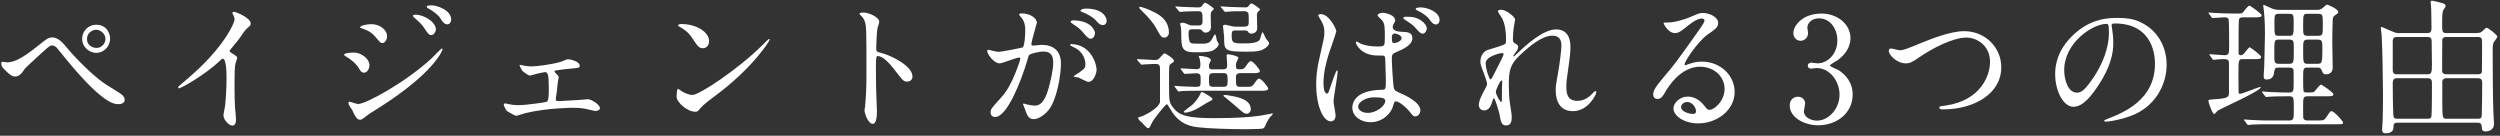 <svg fill="none" height="41" viewBox="0 0 755 41" width="755" xmlns="http://www.w3.org/2000/svg"><rect x="0" y="0" width="755" height="41" fill="#333333" stroke="none"/><path d="m29.12 7.476c-2.596 0-4.312 2.024-4.312 4.224 0 2.596 2.244 4.268 4.268 4.268 2.244 0 4.18-1.936 4.18-4.312 0-1.452-.968-4.18-4.136-4.18zm-.088 1.496c1.188 0 2.816 1.1 2.816 2.816 0 1.012-.836 2.684-2.728 2.684-1.188 0-2.86-.792-2.86-2.684 0-1.936 1.76-2.816 2.772-2.816zm-13.2 2.332c-1.232 0-1.936.572-4.004 2.244-5.5 4.444-7.744 5.28-9.768 5.28-.22 0-1.144-.176-1.364-.176-.264 0-.308.308-.308.528 0 .792.352 1.144.528 1.364 2.244 2.332 2.816 2.552 3.696 2.552.968 0 1.76-.704 2.2-1.364.748-1.1.836-1.188 1.98-2.244 6.204-5.764 6.248-5.764 6.996-5.764.572 0 1.1.44 1.32.66.484.528 2.64 3.256 3.168 3.872 10.912 13.2 14.256 13.2 15.532 13.2.792 0 1.848-.308 1.848-1.32 0-.836-.704-1.452-.968-1.628-.572-.484-3.872-2.464-4.62-2.948-5.148-3.344-11.528-10.692-11.792-11.044-1.188-1.496-2.684-3.212-4.444-3.212zm53.504 3.96c.836-1.056 2.244-2.64 2.992-3.696 1.628-2.376 1.804-2.64 2.992-3.608.176-.132.396-.44.396-.88 0-1.672-4.444-3.52-5.104-3.52-.22 0-.44.176-.44.352 0 .088.264.616.308.704.22.396.352.792.352 1.232 0 1.232-3.432 8.712-13.816 17.6-.704.616-1.936 1.628-3.08 2.64-.088.088-.132.176-.132.308 0 .176.088.264.22.264.792 0 8.184-4.268 12.496-8.404.352-.352.528-.528.748-.528 1.144 0 1.144 4.62 1.144 6.204 0 2.332-.176 5.72-.44 8.096-.044.44-.484 2.376-.484 2.816 0 1.188 1.496 3.08 2.728 3.08 1.056 0 1.056-1.496 1.056-1.936 0-.572-.264-3.124-.308-3.652-.088-1.716-.132-4.092-.132-5.28 0-6.072.088-6.996.264-7.788.044-.264.528-1.496.528-1.76 0-.396-.176-.572-1.892-1.628-.264-.176-.396-.352-.396-.616zm37.664.616c-.264 0-3.08 0-3.08.66 0 .176.308.352.44.44 1.54.88 3.212 2.244 4.004 3.608.66 1.1.88 1.364 1.54 1.364 1.056 0 1.672-1.276 1.672-2.2 0-2.156-2.684-3.872-4.576-3.872zm7.348-8.14c-.836-.352-1.716-.44-2.244-.44-1.32 0-3.344.44-3.344.924 0 .176.044.176.66.396 1.892.66 2.772 1.144 3.828 2.376 1.54 1.804 1.716 2.024 2.2 2.024.704 0 1.452-.924 1.452-2.068 0-1.584-1.408-2.728-2.552-3.212zm-5.632 28.424c.484 0 .66-.132 2.288-1.408.352-.264.528-.396 3.212-2.068 17.248-10.868 19.448-17.688 19.448-17.776 0-.176-.176-.264-.264-.264-.132 0-2.684 2.596-3.168 3.08-7.744 7.128-19.712 13.684-22.088 13.684-.44 0-2.42-.704-2.552-.704-.176 0-.352.088-.352.352 0 .132.044.484.22.792.088.22.792 1.144.924 1.408.88 1.892 1.408 2.904 2.332 2.904zm21.824-34.54c-.792 0-1.672 0-1.672.396 0 .088.088.308.484.528 1.364.704 2.992 1.98 3.564 2.86.616 1.012 1.232 1.936 2.156 1.936.748 0 1.188-.704 1.188-1.408 0-3.036-4.576-4.312-5.72-4.312zm-5.06 2.816c-.264 0-.792.044-.792.308 0 .176.396.572.572.704 1.672 1.496 2.068 1.848 2.816 2.948 1.1 1.716 1.496 2.2 2.156 2.2.836 0 1.408-1.144 1.408-1.672 0-2.332-3.608-4.488-6.16-4.488zm31.592 15.136c-.088 0-.176.044-.176.176 0 .088.572 1.188.704 1.408.22.484 2.068 1.672 2.376 1.672.22 0 2.156-.572 2.552-.66.704-.132 1.848-.396 2.068-.396.836 0 1.144.66 1.144 4.884 0 1.848 0 3.784-.66 4.092-.396.176-6.38 1.012-8.58 1.012-1.012 0-2.156-.132-2.86-.308-.396-.088-.88-.22-1.1-.22-.308 0-.396.176-.396.352 0 .484.748 1.804 1.012 1.98.572.352 2.376 1.408 2.728 1.408.264 0 2.42-.748 2.86-.836 6.688-1.584 13.948-1.584 14.432-1.584 2.156 0 3.212.22 3.828.352.176.044 2.64.616 2.772.616.088 0 1.408-.088 1.408-.836 0-1.1-2.64-2.728-3.652-2.728-.352 0-2.2.176-2.596.22-.968.044-5.456.352-6.16.352-.88 0-.924-.132-.924-.572 0-.176 0-.308.044-.484.308-1.98.308-2.244.572-4.752 0-.22.264-1.144.264-1.364 0-.352-.088-.44-.968-1.32-.176-.176-.308-.352-.308-.484 0-.176.22-.264.308-.264 1.98-.308 2.64-.396 4.664-.572 2.332-.22 2.64-.264 2.64-.88 0-1.188-2.508-1.936-3.652-1.936-.308 0-1.672.66-1.98.748-2.992.88-7.524 1.408-8.932 1.408-.66 0-1.32-.088-1.98-.176-.22-.044-1.188-.308-1.452-.308zm57.068-7.216c0-2.596-3.696-5.104-8.404-5.104-.616 0-.968.22-.968.396s.22.308.396.396c1.232.704 2.508 1.364 4.004 3.608 1.452 2.2 1.892 2.904 3.08 2.904 1.144 0 1.892-.88 1.892-2.2zm18.304-.396c0-.088-.132-.22-.22-.22s-1.32 1.232-2.024 1.936c-7.304 7.216-18.964 15.004-21.12 15.004-.968 0-2.42-.66-2.992-1.012-.176-.088-1.144-.836-1.32-.836-.396 0-.44 2.024-.44 2.332 0 1.76 3.256 4.576 5.632 4.576.66 0 .748-.088 1.584-1.1.924-1.1 3.168-2.772 4.312-3.608 11.44-8.448 16.588-16.676 16.588-17.072zm27.104-7.788.088.176c.704.66 1.144 1.1 1.496 2.024.528 1.408.528 2.816.528 15.4 0 5.412-.088 6.556-.396 10.208 0 .176-.176 1.1-.176 1.276 0 1.144 1.144 4.136 2.464 4.136 1.276 0 1.276-2.904 1.276-4.004 0-.66-.044-1.76-.088-2.244-.176-3.96-.22-6.292-.22-10.956 0-3.256.176-3.256.616-3.256 1.364 0 3.432 2.068 4.664 3.696 2.948 3.828 3.08 4.004 4.18 4.004.22 0 1.584-.088 1.584-1.54 0-3.3-6.82-6.512-9.504-7.128-1.276-.308-1.452-.44-1.452-1.408 0-1.1.176-5.016.396-6.116.088-.264.528-1.54.528-1.848 0-1.408-3.168-2.816-4.752-2.816-.044 0-1.188 0-1.232.396zm42.328 14.96c.88 0 4.972-1.76 5.94-1.76.264 0 .308.22.308.352 0 .308-.44 1.628-.616 2.068-2.376 6.6-4.224 8.624-5.412 9.944-2.64 2.904-2.948 3.256-2.948 4.18 0 .792.44 1.408 1.408 1.408 3.564 0 7.832-10.824 9.592-16.808.44-1.496.484-1.672.66-1.892.308-.396 2.816-1.056 4.224-1.056 1.276 0 3.036.22 3.036 3.3 0 2.332-.88 5.896-1.364 7.656-1.276 4.752-2.904 5.368-4.18 5.368-.44 0-1.32-.088-2.244-.308-.132-.044-.924-.308-1.1-.308-.132 0-.22.088-.22.22s.484 1.144.572 1.452c.528 1.496.968 3.036 2.596 3.036 1.496 0 3.256-1.232 4.488-2.684 2.552-3.08 3.784-10.648 3.784-14.124 0-4.048-2.552-5.632-5.852-5.632-.352 0-2.376.22-2.596.22-.308 0-.484-.132-.484-.396 0-.836 1.672-6.468 1.672-6.512 0-1.144-1.716-2.816-4.664-2.816-.176 0-.704.044-.704.352 0 .132.088.22.748 1.012 1.012 1.276 1.1 2.596 1.1 3.74 0 .22-.044 4.664-.792 5.192-.088.044-6.116 1.32-7.392 1.32-.484 0-2.772-.616-2.904-.616-.22 0-.396.176-.396.352 0 .968 2.024 3.74 3.74 3.74zm29.304 1.98c-.044-2.244-2.068-7.788-7.7-7.788-.132 0-.308 0-.308.264 0 .176.704.484 1.056.66 3.256 1.452 3.564 4.312 3.564 5.06 0 1.188-.176 1.32-1.804 2.552-.264.22-1.716.968-1.716 1.232 0 .176 1.1.22 1.408.308.484.176 2.508 1.32 2.992 1.32 1.848 0 2.508-3.08 2.508-3.608zm-3.3-18.524c-.528 0-1.584.264-1.584.616 0 .132.132.308.572.44 1.452.528 3.212 1.584 3.916 2.332.88 1.012 1.364 1.584 2.332 1.584.748 0 1.1-.748 1.1-1.276 0-.836-.88-3.696-6.336-3.696zm-3.828 3.564c-.396 0-.748.264-.748.396 0 .176.44.528.66.66 1.804 1.232 2.244 1.54 3.124 2.596 1.364 1.628 1.716 1.892 2.332 1.892.748 0 1.276-.968 1.276-1.716 0-.528-1.012-3.828-6.644-3.828zm31.548 21.164c.132.176.22.308.352.308.088 0 1.012-.132 1.144-.132 1.628-.088 3.52-.088 4.708-.088h19.184c.968 0 2.024 0 2.024-.748 0-.22-1.936-2.904-2.772-2.904-.396 0-.528.176-1.628 1.716-.572.748-.748.748-2.552.748h-1.452c-1.364 0-1.364-.264-1.364-2.948 0-1.012.704-1.188 1.364-1.188h3.872c.924 0 2.024 0 2.024-.704 0-.22-1.936-2.904-2.772-2.904-.396 0-.528.176-1.628 1.716-.44.616-.704.748-1.936.748-.792 0-.924-.308-.924-1.1 0-.176 0-.484.088-.88.044-.22.66-1.232.66-1.496 0-.528-2.508-1.056-3.036-1.056-.176 0-.528 0-.528.264 0 .44.176 2.508.176 2.948 0 .924-.22 1.32-1.364 1.32h-3.212c-.352 0-.924 0-.924-.924 0-.264 0-.44.044-.616.044-.22.528-1.012.528-1.188 0-1.012-2.684-1.32-3.388-1.32-.176 0-.264 0-.264.088 0 .044.308.924.352 1.056.132.528.132 1.232.132 1.584 0 .748-.132 1.276-1.188 1.276-.748 0-4.004-.264-4.664-.264-.044 0-.132 0-.132.088s.044.088.176.308l.748 1.012c.132.176.22.264.396.264.264 0 2.904-.176 3.388-.176 1.364 0 1.364.616 1.364 1.892 0 2.068 0 2.2-1.628 2.2-1.012 0-4.268-.132-4.708-.176-.264 0-1.232-.132-1.452-.132-.088 0-.132.044-.132.132 0 .044 0 .044.176.264zm13.86-5.236c1.276 0 1.276.528 1.276 2.464 0 1.32-.132 1.672-1.496 1.672h-2.64c-1.496 0-1.496-.352-1.496-2.376 0-.924 0-1.76 1.188-1.76zm-16.456-12.188c0-3.256-2.024-4.972-4.224-6.116-2.288-1.188-4.224-1.716-4.4-1.716-.22 0-.352.088-.352.22 0 .176.088.264.704.88 2.508 2.376 3.916 4.4 4.268 5.06 1.54 2.816 1.716 3.124 2.64 3.124.748 0 1.364-.616 1.364-1.452zm-8.624 9.328c.176.22.264.308.396.308s.792-.088.924-.088c1.144-.088 3.212-.132 3.3-.132 1.276 0 1.32.66 1.32 1.672v9.768c-.264 1.936-4.884 4.312-6.028 4.532-.308.044-.572.088-.572.352 0 .396.616.968 1.056 1.32.308.264 1.54 1.76 1.892 1.76.44 0 .528-.176 1.232-1.672.66-1.32 4.136-5.588 4.488-5.588.22 0 1.496 2.288 1.804 2.684 2.596 3.652 5.852 4.092 7.744 4.312 2.816.352 9.592.572 13.596.572.748 0 5.28-.044 5.764-.176.528-.176.572-.308 1.32-1.98.22-.484.704-1.232 1.012-1.584.132-.132.792-.792.792-.88 0-.132-.132-.132-.22-.132-.044 0-2.992.572-3.564.66-3.432.484-7.26.748-13.904.748-8.184 0-10.648-.748-12.54-3.3-1.144-1.54-1.144-1.936-1.144-7.304 0-4.84 0-5.368.308-5.588.132-.132.924-.66 1.056-.792.088-.044.132-.176.132-.264 0-.792-2.64-2.332-2.86-2.332-.176 0-.308.132-1.276 1.188-.396.484-.704.836-1.496.836-.88 0-4.62-.264-5.412-.264-.044 0-.132 0-.132.088 0 .044 0 .132.176.308zm17.556-10.384c.352 0 .792 0 1.056.352.308.396.528.66 1.1.66.308 0 1.628-.132 1.628-1.76 0-.528-.088-2.816-.088-3.256 0-.66 0-1.188.396-1.54.484-.396.528-.44.528-.616 0-.352-2.332-1.848-2.508-1.848-.44 0-.704.44-.968.836-.308.528-.66.572-1.452.572s-4.356-.132-4.928-.176c-.264 0-1.364-.132-1.584-.132-.044 0-.176 0-.176.088s0 .088.22.308l.836 1.012c.176.176.22.264.396.264.132 0 .792-.088.924-.088 1.232-.088 3.3-.132 4.356-.132 1.496 0 1.496.308 1.496 3.036 0 1.1-.528 1.276-1.276 1.276h-1.848c-.308 0-.616-.044-1.232-.308-.836-.396-1.188-.528-1.76-.528-.132 0-.66.044-.66.352 0 .176.22.792.22.924.088.616.132 1.54.132 2.2 0 3.96.088 5.456 4.048 5.456 2.288 0 4.136 0 5.236-.44 1.012-.396 2.024-1.364 2.024-2.024 0-.176-.528-.968-.572-1.144-.044-.22-.22-1.232-.308-1.452-.044-.176-.22-.352-.264-.352-.176 0-.836 1.364-1.012 1.628-.704 1.188-1.804 1.188-3.168 1.188-2.816 0-3.124 0-3.432-.616-.264-.44-.352-1.452-.352-2.64 0-.704.176-1.1 1.012-1.1zm13.992.352c.22 0 .792 0 .968.352.264.44.396.616 1.012.616.132 0 1.76-.044 1.76-1.672 0-.616-.088-3.256-.088-3.784 0-.66.132-.968.352-1.144.484-.484.572-.528.572-.704 0-.352-2.288-1.804-2.464-1.804-.44 0-.572.22-.924.704-.22.308-.396.484-1.012.484-1.584 0-5.016-.176-5.324-.176s-1.716-.132-1.98-.132c-.044 0-.176 0-.176.088s0 .088.22.308l.836 1.012c.176.176.22.264.396.264.088 0 1.144-.132 1.276-.132.22-.044 1.936-.088 4.576-.088.528 0 .968.264 1.1.748.088.396.088 2.288.088 2.64 0 1.012-.396 1.276-1.364 1.276h-2.552c-.352 0-.704 0-1.364-.176-.176-.044-1.672-.396-1.76-.396-.264 0-.748.088-.748.396 0 .176.352 2.816.352 3.344 0 4.004 0 4.4 7.084 4.4 3.036 0 3.96-.308 4.796-.748.836-.484 1.716-1.188 1.716-1.848 0-.264-.836-1.144-.968-1.364-.176-.264-.836-1.936-1.012-1.936-.22 0-.66 1.76-.792 2.112-.528 1.276-3.256 1.276-5.5 1.276-3.036 0-3.036-.528-3.036-2.728 0-1.1.352-1.188 1.276-1.188zm-12.54 18.744c-.132-.044-.264-.132-.396-.132-.176 0-.264 0-.616.792-.308.792-1.364 2.156-2.332 3.08-.396.352-2.552 1.892-2.552 2.068 0 .22.264.264.396.264 1.056 0 2.552-.616 3.476-1.1.572-.264 3.08-1.892 3.652-2.156 1.056-.528 1.144-.528 1.144-.836 0-.484-2.2-1.672-2.772-1.98zm7.612.88c-.748-.132-.836-.132-1.188-.132-.176 0-.352.088-.352.22s.484.44.748.66c.528.396 3.08 2.596 4.576 3.872.66.572 1.056.924 1.76.924.616 0 1.188-.66 1.188-1.32 0-2.86-3.344-3.696-6.732-4.224zm50.292 1.848c.792-.396 3.08 1.452 4.356 2.992 1.056 1.32 1.188 1.496 1.716 1.496.968 0 1.584-.968 1.584-1.76 0-2.596-4.62-4.664-6.776-5.588-1.1-.484-1.232-.792-1.408-2.42-.132-1.188-.44-6.16-.44-7.128 0-1.892 0-1.936 1.628-2.64s4.576-1.98 4.576-4.048c0-1.848-1.452-1.892-3.388-1.98-.264 0-2.552-.088-2.552-1.408 0-.352.132-.704.264-.924.44-.704.484-.792.484-1.1 0-1.672-2.948-2.288-3.828-2.288-.924 0-1.496.484-1.496.748 0 .308 1.188 1.276 1.364 1.496.836 1.012.836 2.244.836 5.016 0 2.904 0 2.904-2.42 2.904-1.892 0-3.696-.352-4.928-.88-.176-.088-1.012-.616-1.188-.616s-.22.176-.22.308c0 .44 1.54 3.916 6.512 3.916.22 0 1.936 0 2.024.088.308.264.352.792.352 1.056.044 1.232.176 5.896.176 6.16 0 2.728 0 3.036-1.1 3.036-9.02.132-9.02 4.796-9.02 5.412 0 2.596 2.552 4.4 5.5 4.4s5.412-1.76 6.556-4.18c.132-.308.528-1.936.836-2.068zm-.616-20.372c.176-.132.396-.176.528-.176.616 0 2.068.572 2.068 1.364 0 1.012-1.672 1.54-2.288 1.54-.308 0-.66 0-.66-1.672 0-.572.176-.924.352-1.056zm-5.764 19.096c2.816 0 3.432.352 3.432 1.1 0 1.496-2.684 3.608-5.28 3.608-1.54 0-2.904-.748-2.904-1.936 0-1.276 2.244-2.772 4.752-2.772zm-12.188 1.276c0-1.276 1.232-7.612 1.232-9.02 0-.088 0-.396-.176-.396-.308 0-1.628 3.828-1.804 4.4-.792 2.42-.836 2.596-1.232 2.596-1.056 0-1.056-2.816-1.056-3.08 0-3.212.704-5.94 1.584-8.844.352-1.1 2.288-6.512 2.288-6.864 0-.792-2.2-5.192-4.664-5.192-.264 0-.792.088-.792.352s.704 1.276.836 1.54c.792 1.408 1.012 2.156 1.012 3.652 0 1.364-.088 1.584-1.32 6.996-.924 3.916-1.144 6.028-1.144 8.624 0 6.82 2.2 11.22 4.4 11.22 1.012 0 1.452-.836 1.452-1.804 0-.616-.616-3.52-.616-4.18zm26.4-28.424c-.264 0-1.584 0-1.584.44 0 .088.088.308.484.484 1.32.572 2.948 1.716 3.52 2.508.704.968 1.232 1.716 2.112 1.716.748 0 1.1-.748 1.1-1.276 0-2.64-3.916-3.872-5.632-3.872zm-4.664 2.816c-.352 0-.704.264-.704.396 0 .176.484.484.66.616 1.804 1.144 2.2 1.408 3.036 2.332 1.32 1.54 1.672 1.76 2.2 1.76.704 0 1.232-.88 1.232-1.628 0-.616-.572-1.584-1.804-2.42-1.584-1.056-3.168-1.056-4.62-1.056zm28.908-2.112c-.308 0-1.012.044-1.012.44 0 .308 1.144 1.848 1.32 2.2.924 2.024 1.144 4.048 1.144 6.424 0 .792-.044 1.1-.308 1.276-.528.396-2.2.88-5.236 1.804-.88.264-2.2 1.452-2.2 3.432 0 .748.044 1.056 1.012 3.52.22.616 1.012 2.816 1.012 3.3 0 .44-.396 1.1-.572 1.452-.44.792-1.936 3.388-1.936 4.928 0 .748.572 1.628 1.584 1.628 1.32 0 2.024-1.144 2.42-2.464.308-1.056.352-1.188.528-1.188.44 0 1.628 4.268 1.716 4.84.44 2.332.616 3.344 1.98 3.344s1.716-1.012 1.716-2.464c0-.88-.088-1.232-.528-4.092-.22-1.232-.352-3.696-.352-5.676 0-4.444.44-6.248 3.388-9.02 2.904-2.728 6.644-5.852 9.768-5.852 2.728 0 2.728 2.244 2.728 3.036 0 1.1-.44 5.192-1.188 9.196-.484 2.596-.528 3.08-.528 4.136 0 1.188 0 6.424 5.192 6.424 4.664 0 7.084-5.104 7.084-5.72 0-.132-.088-.352-.264-.352-.22 0-.616.396-.924.748-2.024 2.2-3.916 2.2-4.62 2.2-2.992 0-3.256-2.376-3.256-4.092 0-1.496.044-2.156.704-6.6.308-1.98.528-4.004.528-5.632 0-3.124-1.32-5.236-4.312-5.236-4.092 0-9.416 5.016-11.704 7.216-.88.836-1.012.924-1.1.924s-.132-.044-.132-.132c0-.132.132-.308 1.056-1.584.352-.484.396-1.012.396-1.144 0-.44-.264-.66-.66-.88-.792-.396-.924-.616-.924-1.54 0-1.144.176-2.904.22-3.168.044-.396.44-2.332.44-2.684 0-.792-2.728-2.948-4.18-2.948zm.704 13.332c.088.22-.396 1.188-.792 1.98-.22.44-2.596 5.06-2.684 5.28-.088.176-.308.44-.484.44-.396 0-1.452-3.3-1.452-4.84 0-2.2 4.576-3.124 4.928-3.124.176 0 .396.044.484.264zm-.792 14.564c-.088 0-1.54-2.068-1.54-3.168 0-.484 1.276-3.388 1.716-3.388.22 0 .22.264.22.396 0 .088-.088 1.32-.088 1.54 0 4.312 0 4.62-.308 4.62zm62.964 2.332c-.616 0-.88-.396-1.496-1.188-1.232-1.584-2.948-2.816-5.016-2.816-2.508 0-4.356 1.98-4.356 3.564 0 2.2 3.124 4.532 7.48 4.532 5.588 0 11-3.916 11-9.504 0-4.972-4.268-9.152-9.9-9.152-1.232 0-2.464.176-3.872.704-.264.088-.836.308-1.1.396-.132 0-.264-.176-.264-.308 0-.748 3.872-6.776 7.04-9.02 2.112-1.452 3.124-2.156 3.124-3.432 0-1.936-2.86-3.036-4.62-3.036-.968 0-1.276.132-4.004 1.32-1.232.528-4.488 1.584-6.82 1.584-.924 0-1.056 0-1.056.132 0 .22 1.364 3.036 3.432 3.036.748 0 1.364-.132 3.124-1.584.748-.616 3.344-2.816 4.972-2.816.528 0 .836.308.836.616 0 .484-.616 1.408-2.068 3.476-6.644 9.328-7.084 9.9-9.944 13.244-3.124 3.652-3.476 4.62-3.476 5.72 0 .352.22 1.232 1.276 1.232 1.188 0 1.628-.836 2.508-2.332.792-1.364 4.532-7.392 10.34-7.392 4.4 0 7.436 3.08 7.436 6.688 0 3.652-3.08 6.336-4.576 6.336zm-4.048.44c0 .484-.308.792-.748.792-1.892 0-3.784-.924-3.784-2.068 0-.704.792-1.54 1.848-1.54 1.628 0 2.684 1.76 2.684 2.816zm37.972-29.524c-5.984 0-8.58 3.784-8.58 5.896 0 1.144.792 2.332 2.2 2.332 1.232 0 2.244-1.012 2.244-2.332 0-.264-.22-1.408-.22-1.628 0-1.276 1.188-2.816 3.52-2.816 3.476 0 5.544 3.256 5.544 6.644 0 4.224-3.036 6.952-6.028 6.952-.308 0-1.628-.22-1.892-.22-.572 0-1.012.396-1.012.924 0 .484.308.88.968.88.264 0 1.496-.176 1.716-.176 3.872 0 6.908 3.872 6.908 8.052 0 4.268-3.3 7.832-6.82 7.832-2.068 0-3.96-1.188-3.96-2.816 0-.352.396-1.98.396-2.332 0-.88-.66-2.068-2.156-2.068-1.276 0-2.508.836-2.508 2.64 0 3.52 4.224 5.984 8.624 5.984 5.544 0 10.384-3.652 10.384-9.284 0-3.872-2.376-6.204-4.444-7.48-.352-.22-2.42-.924-2.42-1.32 0-.264 1.936-1.32 2.288-1.54 2.42-1.76 3.916-4.092 3.916-6.688 0-4.488-4.312-7.436-8.668-7.436zm25.344 15.048c1.188 0 1.848-.264 4.048-1.804 3.828-2.64 10.12-5.984 14.3-5.984 2.992 0 7.128 2.244 7.128 7.348 0 3.916-2.64 11.66-13.508 13.2-1.628.22-1.804.22-1.804.572 0 .572.66.572 1.056.572 9.46 0 17.688-4.752 17.644-12.76 0-5.852-4.752-10.868-11.22-10.868-4.18 0-10.208 2.464-12.32 3.3-5.412 2.2-5.984 2.464-7.084 2.464-.396 0-2.244-.528-2.684-.528-.396 0-.66.22-.66.704 0 1.276 2.464 3.784 5.104 3.784zm63.096-12.056c12.012 0 12.188 10.472 12.188 12.188 0 10.956-9.548 14.74-14.124 16.544-1.1.44-1.188.484-1.188.616 0 .264.264.308.44.308.66 0 3.564-.308 7.304-1.628 7.788-2.728 11.088-9.768 11.088-15.488 0-5.764-2.904-10.472-7.656-12.804-1.232-.616-3.08-1.408-7.084-1.408-2.552 0-8.448 0-14.036 5.72-4.4 4.444-4.884 8.888-4.884 11.22 0 5.368 2.596 9.9 5.5 9.9 1.76 0 4.004-1.056 7.524-6.424 3.872-5.852 4.532-9.944 4.532-12.892 0-1.936-.264-3.344-.44-4.752 0-.176-.088-.352-.088-.484 0-.264.044-.616.924-.616zm-2.464.132c.572 0 .748.22.748 2.86 0 4.356-1.98 9.24-4.312 12.804-3.036 4.576-4.092 5.104-5.368 5.104-2.684 0-3.828-3.916-3.828-6.776 0-8.316 8.58-13.992 12.76-13.992zm52.712-4.224c-1.276 0-1.892-.088-2.684-.396-.396-.132-2.288-1.1-2.508-1.1-.176 0-.176.132-.176.264 0 .22.176 1.364.22 1.628.088.88.308 3.3.308 6.908 0 .528-.176 8.536-.22 9.768 0 .396-.176 2.332-.176 2.772 0 .924.22 1.188.836 1.188 1.98 0 2.2-1.232 2.42-2.684.176-.924.484-.924 1.496-.924h2.86c.396 0 1.056 0 1.32.484.132.308.132.66.132 3.432 0 3.256 0 3.608-1.364 3.608h-.836c-1.408 0-2.816-.044-5.456-.176-.264 0-1.496-.132-1.76-.132-.088 0-.176.044-.176.088 0 .088.044.088.176.308l.792 1.012c.132.176.22.264.352.264s.704-.088.836-.088c1.056-.088 3.036-.132 5.016-.132h1.056c1.408 0 1.408.264 1.408 4.18 0 2.464 0 3.124-1.364 3.124h-6.336c-1.144 0-2.508 0-5.456-.176-.22 0-1.496-.132-1.76-.132-.088 0-.132.044-.132.088 0 .088.088.22.176.308l.748 1.012c.132.176.22.264.352.264.088 0 1.056-.088 1.188-.132 1.584-.088 3.608-.088 4.708-.088h20.724c1.804 0 2.024 0 2.024-.484 0-.528-2.772-3.476-3.476-3.476-.352 0-.484.176-1.408 1.584-.836 1.232-.924 1.232-2.904 1.232h-2.948c-.528 0-1.144-.132-1.276-.792-.044-.264-.044-.616-.044-3.608 0-2.332 0-2.904 1.32-2.904h5.676c1.364 0 2.156 0 2.156-.616 0-.528-3.476-2.904-3.74-2.904-.396 0-1.672 1.76-1.98 2.068-.22.22-.484.308-1.76.308-1.012 0-1.364 0-1.54-.396-.132-.308-.132-3.212-.132-3.784 0-2.992 0-3.344 1.32-3.344h2.86c.528 0 1.056 0 1.32.616.572 1.276.616 1.408 1.364 1.408 1.276 0 2.068-.66 2.068-2.112 0-1.1-.132-6.556-.132-7.788 0-2.024.088-6.072.132-6.6.044-.484.088-.968.748-1.364.704-.44.924-.572.924-.924 0-.924-3.08-2.244-3.388-2.244-.176 0-.66.44-1.276.968s-1.1.616-1.936.616zm-.66 7.832c-1.32 0-1.32-.176-1.32-3.784 0-2.42 0-2.86 1.32-2.86h3.168c1.32 0 1.32.44 1.32 2.816 0 3.432 0 3.828-1.32 3.828zm11.704 1.144c1.452 0 1.452.528 1.452 2.816 0 4.268-.132 4.488-1.54 4.488h-2.816c-1.452 0-1.452-.22-1.452-4.18 0-2.64 0-3.124 1.452-3.124zm-11.704 7.304c-1.364 0-1.364-.528-1.364-2.948 0-4.18 0-4.356 1.364-4.356h3.168c1.364 0 1.364.528 1.364 2.86 0 4.004 0 4.444-1.364 4.444zm11.836-15.092c1.452 0 1.452.308 1.452 3.3s0 3.344-1.452 3.344h-3.036c-1.452 0-1.452-.396-1.452-2.86 0-3.696 0-3.784 1.452-3.784zm-19.14 13.684c1.232 0 1.98 0 1.98-.66 0-.528-3.212-2.904-3.476-2.904-.352 0-1.452 1.628-1.716 1.892s-.616.484-1.012.484c-.616 0-.616-.572-.616-.792v-4.708c0-.836 0-4.928.132-5.324.22-.616.836-.616 1.144-.616h3.564c1.32 0 2.112 0 2.112-.616 0-.528-3.432-2.904-3.696-2.904-.44 0-1.672 1.716-1.98 2.068-.352.308-.528.308-2.2.308h-.836c-1.804 0-3.564-.088-5.412-.176-.264 0-1.496-.132-1.804-.132-.088 0-.132 0-.132.088s.088.132.176.308l.748 1.012c.132.22.22.264.396.264 0 0 2.948-.22 3.476-.22.616 0 1.188.088 1.32.748s.132 6.6.132 7.744c0 2.376 0 2.948-1.408 2.948-.704 0-4.18-.308-4.4-.308-.088 0-.132.044-.132.088 0 .088 0 .132.132.308l.748 1.012c.132.22.176.308.352.308.132 0 .924-.132 1.1-.132.308-.044 1.144-.088 2.2-.088 1.276 0 1.364.528 1.364 1.54v8.36c0 1.452 0 1.936-4.18 2.2-1.848.132-2.024.132-2.024.528 0 .572 1.232 3.96 1.76 3.96.176 0 .836-.836 1.012-1.012.748-.572 13.024-5.94 13.024-7.084 0-.044-.044-.088-.132-.088-.528 0-5.368 2.068-6.16 2.068-.308 0-.352-.22-.396-.44 0-.704-.044-4.884-.044-5.148 0-4.84.044-4.884 1.364-4.884zm43.12-7.876c-.792 0-4.576-1.848-4.708-1.848-.22 0-.308.132-.308.308 0 .352.264 1.936.264 2.288.22 3.432.396 14.08.396 17.864 0 1.76 0 5.06-.088 7.436 0 .44-.176 2.64-.176 3.168 0 1.056.792 1.056 1.1 1.056 1.1 0 2.332-.396 2.332-1.76 0-.924.088-1.452 1.232-1.452h24.112c.792 0 1.232.22 1.32 1.188.044.924.088 1.452 1.144 1.452.264 0 2.552 0 2.552-2.332 0-.484-.132-2.816-.176-3.344-.176-4.268-.22-13.816-.22-17.424 0-2.772 0-3.08.308-3.784.132-.264 1.1-1.408 1.1-1.76 0-.44-2.728-2.64-3.212-2.64-.132 0-.264 0-1.056.792-.528.528-.968.792-1.98.792h-9.064c-1.364 0-1.364-.308-1.364-3.256 0-1.54 0-2.684.308-3.564.088-.176.748-1.1.748-1.32 0-.528-.528-.792-1.232-.968-.088-.044-2.684-.66-2.86-.66-.396 0-.44.22-.44.44 0 .308.176 1.672.176 2.024.044 1.892.088 3.828.088 5.72 0 1.144-.22 1.584-1.32 1.584zm8.976 1.188c.572 0 1.364 0 1.364 1.232 0 1.1.088 5.984.088 6.996 0 2.552-.132 3.036-1.408 3.036h-9.108c-.396 0-1.32 0-1.32-1.188v-8.844c0-1.232.88-1.232 1.32-1.232zm15.356 12.452c1.012 0 1.276.528 1.276 1.408 0 2.2-.044 7.084-.132 9.68-.044.704-.088 1.144-1.144 1.144h-9.416c-1.32 0-1.364 0-1.364-5.94v-5.324c.088-.528.44-.968 1.144-.968zm-15.224 0c1.188 0 1.32.616 1.32 1.584 0 2.024 0 8.14-.132 9.724-.044.528-.176.924-1.1.924h-9.284c-.66 0-1.1-.132-1.144-1.276-.132-2.288-.176-6.82-.176-9.372 0-.88.132-1.584 1.276-1.584zm15.048-12.452c1.408 0 1.408.484 1.408 2.024 0 1.012 0 8.184-.044 8.536-.132.616-.792.704-1.276.704h-9.504c-.748 0-1.232-.352-1.232-1.056 0-1.012 0-9.284.044-9.46.22-.748.924-.748 1.32-.748z" fill="#fff"/></svg>